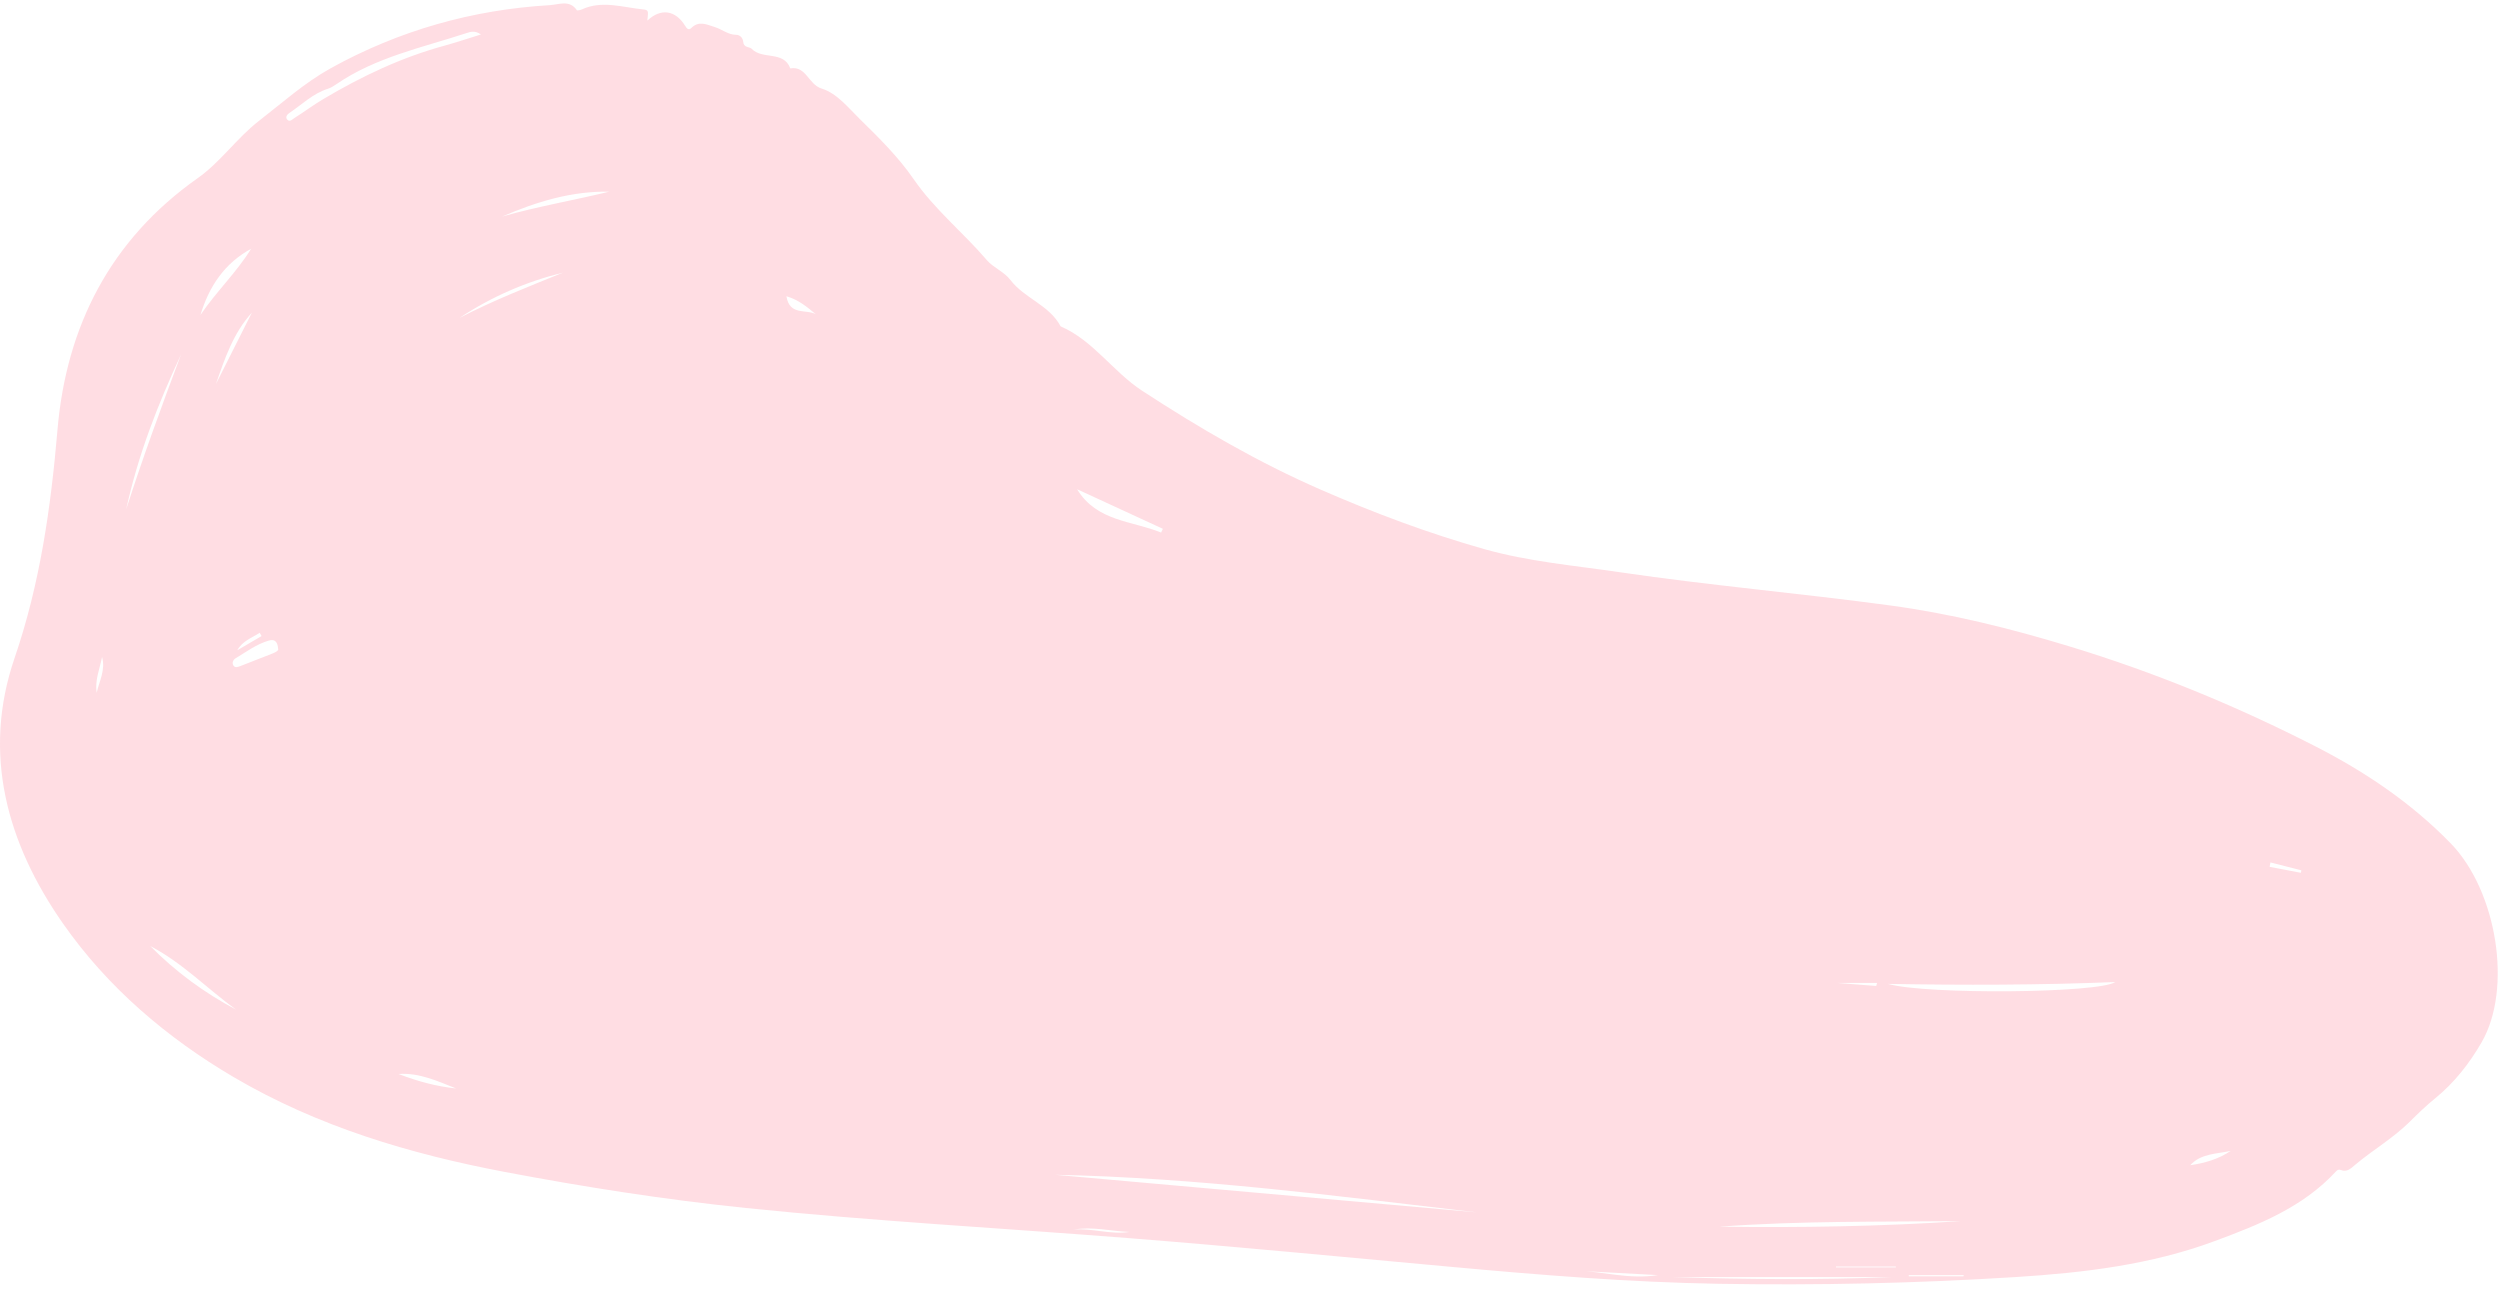 <svg width="318" height="164" viewBox="0 0 318 164" fill="none" xmlns="http://www.w3.org/2000/svg">
<path opacity="0.3" d="M82.34 2.624C84.071 0.988 85.935 1.303 87.147 3.281C87.362 3.634 87.589 3.893 87.918 3.571C88.916 2.598 89.838 3.11 90.931 3.445C91.853 3.729 92.612 4.424 93.647 4.43C94.102 4.43 94.494 4.797 94.538 5.34C94.595 6.079 95.372 5.959 95.599 6.193C96.976 7.645 99.674 6.401 100.526 8.7C102.573 8.353 102.813 10.747 104.525 11.271C106.445 11.859 107.885 13.684 109.382 15.156C111.833 17.556 114.284 19.982 116.224 22.799C118.883 26.659 122.522 29.577 125.535 33.096C126.356 34.056 127.72 34.555 128.529 35.616C130.31 37.96 133.481 38.794 134.909 41.51C139.091 43.323 141.567 47.283 145.287 49.709C152.564 54.459 160.037 58.812 168.015 62.292C174.787 65.249 181.691 67.838 188.798 69.847C194.439 71.439 200.288 71.938 206.068 72.791C217.482 74.471 228.979 75.463 240.406 77.01C248.132 78.053 255.668 79.922 263.134 82.19C273.986 85.481 284.422 89.77 294.497 94.925C300.833 98.165 306.708 102.114 311.723 107.268C317.598 113.307 319.632 125.732 315.646 132.611C314.092 135.29 312.19 137.721 309.777 139.686C308.628 140.621 307.548 141.663 306.518 142.686C304.395 144.796 301.818 146.274 299.563 148.176C299.083 148.58 298.546 149.149 297.756 148.826C297.51 148.725 297.333 148.795 297.156 148.984C292.949 153.558 287.353 155.775 281.743 157.853C273.601 160.879 265.061 161.896 256.438 162.439C243.83 163.235 231.209 163.513 218.581 163.298C207.224 163.102 195.904 162.18 184.597 161.144C170.89 159.893 157.182 158.561 143.455 157.481C127.272 156.205 111.056 155.326 94.904 153.659C84.589 152.598 74.349 150.993 64.179 149.066C52.127 146.78 40.409 143.287 29.753 137.027C21.206 132.005 13.689 125.593 8.01 117.47C0.891 107.281 -2.311 95.873 1.851 83.713C5.104 74.206 6.469 64.566 7.315 54.643C8.44 41.491 14.062 30.474 25.148 22.66C28.066 20.601 30.106 17.576 32.93 15.383C35.912 13.072 38.723 10.539 42.045 8.694C50.731 3.881 60.067 1.234 69.959 0.653C71.04 0.59 72.448 -0.067 73.37 1.291C73.427 1.373 73.812 1.284 74.015 1.196C76.592 0.015 79.169 0.931 81.74 1.19C82.498 1.265 82.492 1.341 82.34 2.624ZM187.869 154.215C170.024 152.13 152.192 149.793 134.201 149.433C152.084 151.025 169.973 152.623 187.869 154.215ZM61.172 4.386C60.446 3.849 59.821 4.051 59.359 4.203C53.7 6.06 47.787 7.266 42.759 10.728C42.437 10.949 42.083 11.17 41.71 11.29C39.796 11.897 38.394 13.312 36.783 14.386C36.524 14.556 36.234 14.941 36.575 15.251C36.891 15.535 37.162 15.194 37.453 15.011C38.697 14.228 39.866 13.343 41.142 12.591C46.019 9.698 51.084 7.292 56.568 5.801C58.058 5.39 59.53 4.891 61.172 4.386ZM240.141 125.151C244.998 126.541 266.993 126.339 269.053 124.917C259.344 125.309 249.742 125.322 240.141 125.151ZM249.426 155.326C239.181 155.428 228.928 155.276 218.695 156.034C228.947 156.173 239.193 156.009 249.426 155.326ZM147.694 67.744C147.77 67.586 147.839 67.428 147.915 67.264C144.277 65.583 140.644 63.909 137.006 62.229C139.514 66.354 143.98 66.221 147.694 67.744ZM25.495 40.07C27.479 37.126 30.081 34.663 31.945 31.643C28.546 33.494 26.588 36.45 25.495 40.07ZM16.052 64.781C18.187 58.148 20.574 51.617 23.025 45.104C20.063 51.446 17.542 57.934 16.052 64.781ZM30.018 128.423C26.373 125.77 23.183 122.454 19.115 120.338C22.318 123.591 25.962 126.263 30.018 128.423ZM240.709 162.439C231.335 162.439 221.961 162.439 212.587 162.439C221.961 162.742 231.335 162.831 240.709 162.439ZM63.876 27.543C68.38 26.261 72.979 25.478 77.508 24.379C72.701 24.29 68.228 25.667 63.876 27.543ZM35.387 82.601C35.318 81.344 34.711 81.325 34.143 81.495C32.602 81.957 31.313 82.923 29.955 83.744C29.645 83.934 29.487 84.319 29.683 84.641C29.904 85.001 30.29 84.831 30.605 84.711C31.932 84.199 33.246 83.668 34.572 83.163C35.033 82.986 35.406 82.771 35.387 82.601ZM71.614 34.675C66.895 35.837 62.505 37.751 58.444 40.442C62.701 38.225 67.173 36.488 71.614 34.675ZM32.039 39.766C29.671 42.369 28.584 45.622 27.466 48.85C28.988 45.824 30.511 42.792 32.039 39.766ZM50.687 136.61C53.055 137.519 55.481 138.195 58.02 138.454C55.658 137.519 53.333 136.427 50.687 136.61ZM278.598 148.214C280.474 147.948 282.211 147.43 283.746 146.394C281.933 146.792 279.956 146.717 278.598 148.214ZM200.534 161.637C203.844 161.7 207.18 162.787 210.894 162.193C207.23 161.997 203.882 161.82 200.534 161.637ZM100.034 37.682C100.432 40.196 102.542 39.286 103.767 39.969C102.68 39.065 101.607 38.143 100.034 37.682ZM143.651 156.704C141.289 156.609 138.951 155.977 136.557 156.407C138.939 156.198 141.257 157.076 143.651 156.704ZM233.54 161.106C233.54 161.144 233.54 161.182 233.54 161.214C236.073 161.214 238.612 161.214 241.145 161.214C241.145 161.176 241.145 161.138 241.145 161.106C238.606 161.106 236.073 161.106 233.54 161.106ZM249.749 162.351C249.761 162.3 249.78 162.243 249.793 162.193C247.462 162.193 245.125 162.193 242.794 162.193C242.794 162.243 242.8 162.3 242.8 162.351C245.118 162.351 247.437 162.351 249.749 162.351ZM238.656 125.416C238.694 125.29 238.726 125.157 238.764 125.031C237.235 125.031 235.706 125.031 233.704 125.031C235.662 125.183 237.159 125.296 238.656 125.416ZM292.671 111.02C292.69 110.913 292.716 110.812 292.735 110.704C291.421 110.37 290.107 110.035 288.799 109.7C288.768 109.89 288.73 110.073 288.698 110.262C290.025 110.521 291.345 110.774 292.671 111.02ZM33.271 80.908C33.195 80.769 33.113 80.63 33.037 80.491C32.033 81.142 30.852 81.514 30.182 82.715C31.212 82.108 32.242 81.508 33.271 80.908ZM12.982 83.567C12.685 85.077 12.053 86.524 12.293 88.122C12.64 86.625 13.443 85.203 12.982 83.567Z" fill="#FF8DA0"/>
</svg>
